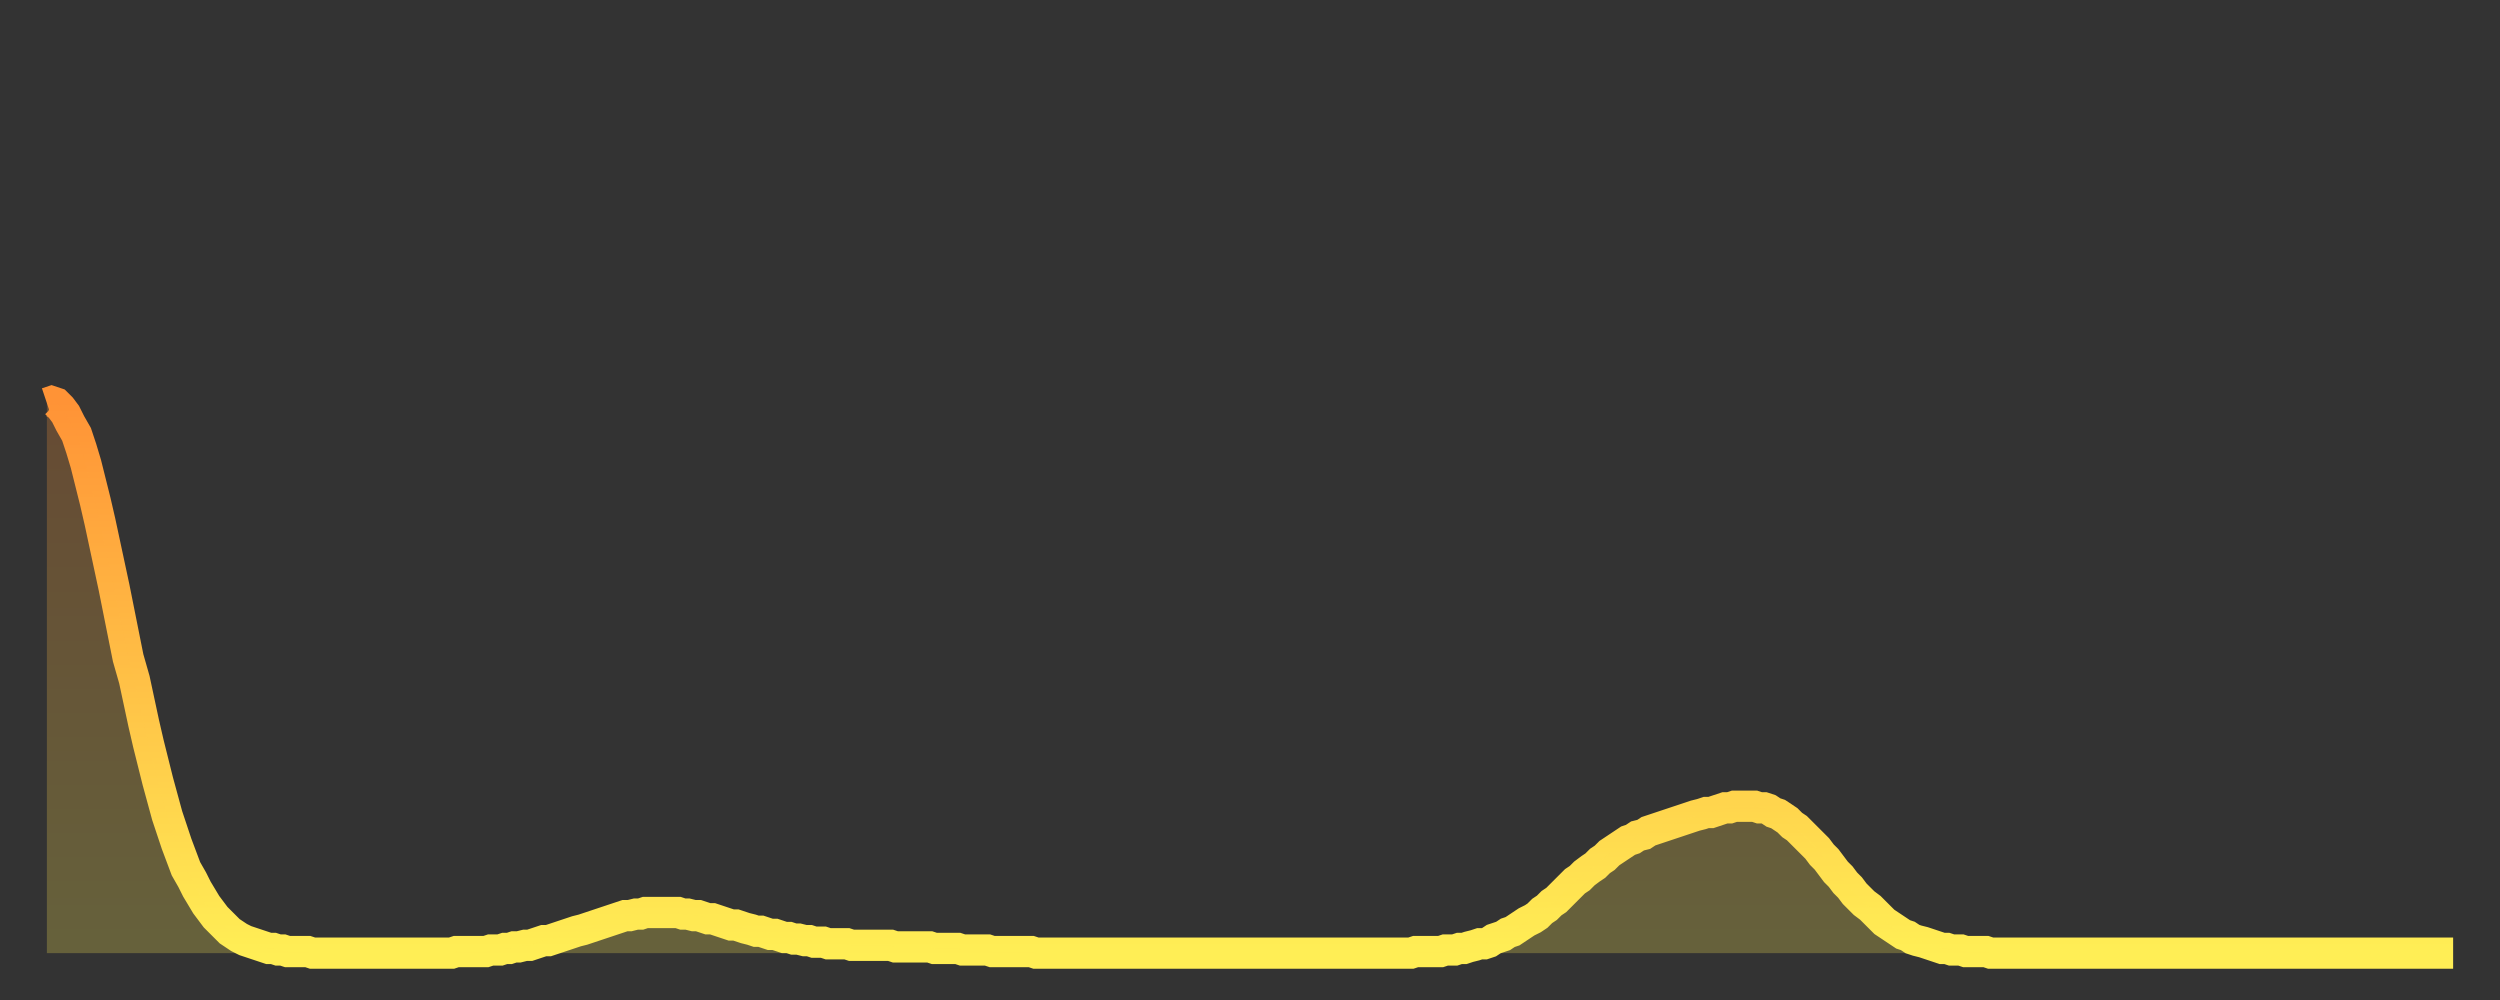 <?xml version="1.0" encoding="utf-8" ?>
<svg baseProfile="full" height="64" version="1.1" width="160" xmlns="http://www.w3.org/2000/svg" xmlns:ev="http://www.w3.org/2001/xml-events" xmlns:xlink="http://www.w3.org/1999/xlink"><rect width="100%" height="100%" fill="#333333" stroke="none"/><defs><linearGradient id="id2924396" x1="0" x2="0" y1="0" y2="1"><stop offset="0%" stop-color="#ff9336" /><stop offset="50%" stop-color="#ffc046" /><stop offset="100%" stop-color="#ffee55" /></linearGradient></defs><g transform="translate(3,3)"><g><path d="M 0.0 22.8 0.3 22.7 0.6 22.8 0.9 23.1 1.2 23.5 1.5 24.1 1.9 24.8 2.2 25.7 2.5 26.7 2.8 27.9 3.1 29.1 3.4 30.4 3.7 31.8 4.0 33.2 4.3 34.6 4.6 36.1 4.9 37.6 5.2 39.1 5.6 40.5 5.9 41.9 6.2 43.3 6.5 44.6 6.8 45.8 7.1 47.0 7.4 48.1 7.7 49.2 8.0 50.1 8.3 51.0 8.6 51.8 8.9 52.6 9.3 53.3 9.6 53.9 9.9 54.4 10.2 54.9 10.5 55.3 10.8 55.7 11.1 56.0 11.4 56.3 11.7 56.6 12.0 56.8 12.3 57.0 12.7 57.2 13.0 57.3 13.3 57.4 13.6 57.5 13.9 57.6 14.2 57.7 14.5 57.7 14.8 57.8 15.1 57.8 15.4 57.9 15.7 57.9 16.0 57.9 16.4 57.9 16.7 57.9 17.0 58.0 17.3 58.0 17.6 58.0 17.9 58.0 18.2 58.0 18.5 58.0 18.8 58.0 19.1 58.0 19.4 58.0 19.8 58.0 20.1 58.0 20.4 58.0 20.7 58.0 21.0 58.0 21.3 58.0 21.6 58.0 21.9 58.0 22.2 58.0 22.5 58.0 22.8 58.0 23.1 58.0 23.5 58.0 23.8 58.0 24.1 58.0 24.4 58.0 24.7 58.0 25.0 58.0 25.3 58.0 25.6 58.0 25.9 58.0 26.2 57.9 26.5 57.9 26.8 57.9 27.2 57.9 27.5 57.9 27.8 57.9 28.1 57.9 28.4 57.8 28.7 57.8 29.0 57.8 29.3 57.7 29.6 57.7 29.9 57.6 30.2 57.6 30.6 57.5 30.9 57.5 31.2 57.4 31.5 57.3 31.8 57.2 32.1 57.2 32.4 57.1 32.7 57.0 33.0 56.9 33.3 56.8 33.6 56.7 33.9 56.6 34.3 56.5 34.6 56.4 34.9 56.3 35.2 56.2 35.5 56.1 35.8 56.0 36.1 55.9 36.4 55.8 36.7 55.7 37.0 55.6 37.3 55.6 37.7 55.5 38.0 55.5 38.3 55.4 38.6 55.4 38.9 55.4 39.2 55.4 39.5 55.4 39.8 55.4 40.1 55.4 40.4 55.4 40.7 55.5 41.0 55.5 41.4 55.6 41.7 55.6 42.0 55.7 42.3 55.8 42.6 55.8 42.9 55.9 43.2 56.0 43.5 56.1 43.8 56.2 44.1 56.2 44.4 56.3 44.7 56.4 45.1 56.5 45.4 56.6 45.7 56.6 46.0 56.7 46.3 56.8 46.6 56.8 46.9 56.9 47.2 57.0 47.5 57.0 47.8 57.1 48.1 57.1 48.5 57.2 48.8 57.2 49.1 57.3 49.4 57.3 49.7 57.3 50.0 57.4 50.3 57.4 50.6 57.4 50.9 57.4 51.2 57.4 51.5 57.5 51.8 57.5 52.2 57.5 52.5 57.5 52.8 57.5 53.1 57.5 53.4 57.5 53.7 57.5 54.0 57.5 54.3 57.6 54.6 57.6 54.9 57.6 55.2 57.6 55.6 57.6 55.9 57.6 56.2 57.6 56.5 57.6 56.8 57.7 57.1 57.7 57.4 57.7 57.7 57.7 58.0 57.7 58.3 57.7 58.6 57.8 58.9 57.8 59.3 57.8 59.6 57.8 59.9 57.8 60.2 57.8 60.5 57.9 60.8 57.9 61.1 57.9 61.4 57.9 61.7 57.9 62.0 57.9 62.3 57.9 62.6 57.9 63.0 57.9 63.3 58.0 63.6 58.0 63.9 58.0 64.2 58.0 64.5 58.0 64.8 58.0 65.1 58.0 65.4 58.0 65.7 58.0 66.0 58.0 66.4 58.0 66.7 58.0 67.0 58.0 67.3 58.0 67.6 58.0 67.9 58.0 68.2 58.0 68.5 58.0 68.8 58.0 69.1 58.0 69.4 58.0 69.7 58.0 70.1 58.0 70.4 58.0 70.7 58.0 71.0 58.0 71.3 58.0 71.6 58.0 71.9 58.0 72.2 58.0 72.5 58.0 72.8 58.0 73.1 58.0 73.5 58.0 73.8 58.0 74.1 58.0 74.4 58.0 74.7 58.0 75.0 58.0 75.3 58.0 75.6 58.0 75.9 58.0 76.2 58.0 76.5 58.0 76.8 58.0 77.2 58.0 77.5 58.0 77.8 58.0 78.1 58.0 78.4 58.0 78.7 58.0 79.0 58.0 79.3 58.0 79.6 58.0 79.9 58.0 80.2 58.0 80.5 58.0 80.9 58.0 81.2 58.0 81.5 58.0 81.8 58.0 82.1 58.0 82.4 58.0 82.7 58.0 83.0 58.0 83.3 58.0 83.6 58.0 83.9 58.0 84.3 58.0 84.6 58.0 84.9 58.0 85.2 58.0 85.5 58.0 85.8 58.0 86.1 58.0 86.4 58.0 86.7 58.0 87.0 58.0 87.3 58.0 87.6 57.9 88.0 57.9 88.3 57.9 88.6 57.9 88.9 57.9 89.2 57.9 89.5 57.8 89.8 57.8 90.1 57.8 90.4 57.7 90.7 57.7 91.0 57.6 91.4 57.5 91.7 57.4 92.0 57.4 92.3 57.3 92.6 57.1 92.9 57.0 93.2 56.9 93.5 56.7 93.8 56.6 94.1 56.4 94.4 56.2 94.7 56.0 95.1 55.8 95.4 55.6 95.7 55.3 96.0 55.1 96.3 54.8 96.6 54.6 96.9 54.3 97.2 54.0 97.5 53.7 97.8 53.4 98.1 53.2 98.4 52.9 98.8 52.6 99.1 52.4 99.4 52.1 99.7 51.9 100.0 51.6 100.3 51.4 100.6 51.2 100.9 51.0 101.2 50.8 101.5 50.7 101.8 50.5 102.2 50.4 102.5 50.2 102.8 50.1 103.1 50.0 103.4 49.9 103.7 49.8 104.0 49.7 104.3 49.6 104.6 49.5 104.9 49.4 105.2 49.3 105.5 49.2 105.9 49.1 106.2 49.0 106.5 49.0 106.8 48.9 107.1 48.8 107.4 48.7 107.7 48.7 108.0 48.6 108.3 48.6 108.6 48.6 108.9 48.6 109.3 48.6 109.6 48.7 109.9 48.7 110.2 48.8 110.5 49.0 110.8 49.1 111.1 49.3 111.4 49.5 111.7 49.8 112.0 50.0 112.3 50.3 112.6 50.6 113.0 51.0 113.3 51.3 113.6 51.7 113.9 52.0 114.2 52.4 114.5 52.8 114.8 53.1 115.1 53.5 115.4 53.8 115.7 54.2 116.0 54.5 116.3 54.8 116.7 55.1 117.0 55.4 117.3 55.7 117.6 56.0 117.9 56.2 118.2 56.4 118.5 56.6 118.8 56.8 119.1 56.9 119.4 57.1 119.7 57.2 120.1 57.3 120.4 57.4 120.7 57.5 121.0 57.6 121.3 57.7 121.6 57.7 121.9 57.8 122.2 57.8 122.5 57.8 122.8 57.9 123.1 57.9 123.4 57.9 123.8 57.9 124.1 57.9 124.4 58.0 124.7 58.0 125.0 58.0 125.3 58.0 125.6 58.0 125.9 58.0 126.2 58.0 126.5 58.0 126.8 58.0 127.2 58.0 127.5 58.0 127.8 58.0 128.1 58.0 128.4 58.0 128.7 58.0 129.0 58.0 129.3 58.0 129.6 58.0 129.9 58.0 130.2 58.0 130.5 58.0 130.9 58.0 131.2 58.0 131.5 58.0 131.8 58.0 132.1 58.0 132.4 58.0 132.7 58.0 133.0 58.0 133.3 58.0 133.6 58.0 133.9 58.0 134.2 58.0 134.6 58.0 134.9 58.0 135.2 58.0 135.5 58.0 135.8 58.0 136.1 58.0 136.4 58.0 136.7 58.0 137.0 58.0 137.3 58.0 137.6 58.0 138.0 58.0 138.3 58.0 138.6 58.0 138.9 58.0 139.2 58.0 139.5 58.0 139.8 58.0 140.1 58.0 140.4 58.0 140.7 58.0 141.0 58.0 141.3 58.0 141.7 58.0 142.0 58.0 142.3 58.0 142.6 58.0 142.9 58.0 143.2 58.0 143.5 58.0 143.8 58.0 144.1 58.0 144.4 58.0 144.7 58.0 145.1 58.0 145.4 58.0 145.7 58.0 146.0 58.0 146.3 58.0 146.6 58.0 146.9 58.0 147.2 58.0 147.5 58.0 147.8 58.0 148.1 58.0 148.4 58.0 148.8 58.0 149.1 58.0 149.4 58.0 149.7 58.0 150.0 58.0 150.3 58.0 150.6 58.0 150.9 58.0 151.2 58.0 151.5 58.0 151.8 58.0 152.1 58.0 152.5 58.0 152.8 58.0 153.1 58.0 153.4 58.0 153.7 58.0 154.0 58.0" fill="none" id="graph-curve" opacity="1" stroke="url(#id2924396)" stroke-width="2" /><path d="M 0 58 L 0.0 22.8 0.3 22.7 0.6 22.8 0.9 23.1 1.2 23.5 1.5 24.1 1.9 24.8 2.2 25.7 2.5 26.7 2.8 27.9 3.1 29.1 3.4 30.4 3.7 31.8 4.0 33.2 4.3 34.6 4.6 36.1 4.9 37.6 5.2 39.1 5.6 40.5 5.9 41.9 6.2 43.3 6.5 44.6 6.8 45.8 7.1 47.0 7.4 48.1 7.7 49.2 8.0 50.1 8.3 51.0 8.6 51.8 8.9 52.6 9.3 53.3 9.6 53.9 9.9 54.4 10.2 54.9 10.5 55.3 10.8 55.7 11.1 56.0 11.4 56.3 11.7 56.6 12.0 56.8 12.3 57.0 12.7 57.2 13.0 57.3 13.3 57.4 13.6 57.5 13.9 57.6 14.2 57.7 14.5 57.7 14.8 57.8 15.1 57.8 15.4 57.9 15.7 57.9 16.0 57.9 16.4 57.9 16.7 57.9 17.0 58.0 17.3 58.0 17.6 58.0 17.9 58.0 18.2 58.0 18.5 58.0 18.8 58.0 19.1 58.0 19.4 58.0 19.8 58.0 20.1 58.0 20.4 58.0 20.7 58.0 21.0 58.0 21.3 58.0 21.6 58.0 21.9 58.0 22.2 58.0 22.5 58.0 22.8 58.0 23.1 58.0 23.5 58.0 23.8 58.0 24.1 58.0 24.4 58.0 24.7 58.0 25.0 58.0 25.3 58.0 25.6 58.0 25.9 58.0 26.2 57.9 26.5 57.9 26.8 57.9 27.2 57.9 27.5 57.9 27.8 57.9 28.1 57.9 28.4 57.8 28.7 57.8 29.0 57.8 29.3 57.7 29.6 57.7 29.9 57.6 30.2 57.6 30.6 57.5 30.9 57.5 31.2 57.4 31.5 57.3 31.8 57.2 32.1 57.2 32.4 57.1 32.7 57.0 33.0 56.9 33.3 56.8 33.6 56.7 33.9 56.6 34.3 56.5 34.6 56.4 34.9 56.3 35.2 56.2 35.5 56.1 35.8 56.0 36.1 55.9 36.4 55.8 36.7 55.7 37.0 55.6 37.3 55.6 37.7 55.5 38.0 55.5 38.3 55.4 38.6 55.4 38.9 55.4 39.2 55.4 39.5 55.4 39.8 55.4 40.1 55.4 40.4 55.4 40.7 55.5 41.0 55.5 41.4 55.6 41.7 55.6 42.0 55.7 42.3 55.8 42.6 55.8 42.9 55.9 43.2 56.0 43.5 56.1 43.8 56.2 44.1 56.2 44.4 56.3 44.7 56.4 45.1 56.5 45.4 56.6 45.7 56.6 46.0 56.7 46.3 56.8 46.6 56.8 46.9 56.9 47.2 57.0 47.5 57.0 47.8 57.1 48.1 57.1 48.5 57.2 48.8 57.2 49.1 57.3 49.4 57.3 49.7 57.3 50.0 57.4 50.3 57.4 50.6 57.4 50.9 57.4 51.2 57.4 51.5 57.5 51.8 57.5 52.2 57.5 52.5 57.5 52.8 57.5 53.1 57.5 53.4 57.5 53.7 57.5 54.0 57.5 54.3 57.6 54.6 57.6 54.9 57.6 55.2 57.6 55.6 57.6 55.9 57.6 56.2 57.6 56.5 57.6 56.8 57.7 57.1 57.7 57.4 57.7 57.7 57.7 58.0 57.7 58.3 57.7 58.6 57.8 58.9 57.8 59.3 57.8 59.6 57.8 59.9 57.8 60.2 57.8 60.5 57.9 60.8 57.9 61.1 57.9 61.4 57.9 61.7 57.9 62.0 57.9 62.3 57.9 62.6 57.9 63.0 57.9 63.3 58.0 63.6 58.0 63.9 58.0 64.2 58.0 64.5 58.0 64.8 58.0 65.1 58.0 65.4 58.0 65.7 58.0 66.0 58.0 66.4 58.0 66.7 58.0 67.0 58.0 67.3 58.0 67.6 58.0 67.9 58.0 68.2 58.0 68.5 58.0 68.8 58.0 69.1 58.0 69.4 58.0 69.7 58.0 70.1 58.0 70.4 58.0 70.7 58.0 71.0 58.0 71.3 58.0 71.6 58.0 71.9 58.0 72.2 58.0 72.5 58.0 72.8 58.0 73.1 58.0 73.5 58.0 73.8 58.0 74.1 58.0 74.4 58.0 74.7 58.0 75.0 58.0 75.3 58.0 75.6 58.0 75.9 58.0 76.2 58.0 76.5 58.0 76.8 58.0 77.2 58.0 77.5 58.0 77.8 58.0 78.1 58.0 78.4 58.0 78.7 58.0 79.0 58.0 79.3 58.0 79.6 58.0 79.9 58.0 80.2 58.0 80.5 58.0 80.9 58.0 81.2 58.0 81.5 58.0 81.8 58.0 82.1 58.0 82.4 58.0 82.7 58.0 83.0 58.0 83.3 58.0 83.6 58.0 83.9 58.0 84.3 58.0 84.6 58.0 84.9 58.0 85.2 58.0 85.5 58.0 85.8 58.0 86.1 58.0 86.4 58.0 86.7 58.0 87.0 58.0 87.3 58.0 87.6 57.9 88.0 57.9 88.3 57.9 88.6 57.9 88.9 57.9 89.2 57.9 89.5 57.8 89.8 57.8 90.1 57.8 90.4 57.7 90.7 57.7 91.0 57.6 91.4 57.5 91.7 57.4 92.0 57.4 92.3 57.3 92.6 57.1 92.9 57.0 93.2 56.9 93.5 56.7 93.8 56.6 94.1 56.4 94.4 56.2 94.7 56.0 95.1 55.8 95.4 55.6 95.7 55.3 96.0 55.1 96.3 54.8 96.6 54.6 96.9 54.3 97.2 54.0 97.5 53.7 97.8 53.4 98.1 53.2 98.4 52.9 98.8 52.6 99.1 52.4 99.4 52.1 99.7 51.9 100.0 51.6 100.3 51.4 100.6 51.2 100.9 51.0 101.2 50.8 101.5 50.7 101.8 50.5 102.2 50.4 102.5 50.2 102.8 50.1 103.1 50.0 103.4 49.9 103.7 49.8 104.0 49.7 104.3 49.6 104.6 49.5 104.9 49.4 105.2 49.3 105.5 49.2 105.9 49.1 106.2 49.0 106.5 49.0 106.8 48.9 107.1 48.8 107.4 48.7 107.7 48.7 108.0 48.6 108.3 48.6 108.6 48.6 108.9 48.6 109.3 48.6 109.6 48.7 109.9 48.7 110.2 48.8 110.5 49.0 110.8 49.1 111.1 49.3 111.4 49.5 111.7 49.8 112.0 50.0 112.3 50.3 112.6 50.6 113.0 51.0 113.3 51.3 113.6 51.7 113.9 52.0 114.2 52.4 114.5 52.8 114.8 53.1 115.1 53.5 115.4 53.8 115.7 54.2 116.0 54.5 116.3 54.8 116.7 55.1 117.0 55.4 117.3 55.7 117.6 56.0 117.9 56.2 118.2 56.4 118.5 56.6 118.8 56.8 119.1 56.9 119.4 57.1 119.7 57.2 120.1 57.3 120.4 57.4 120.7 57.5 121.0 57.6 121.3 57.7 121.6 57.7 121.9 57.8 122.2 57.8 122.5 57.8 122.8 57.9 123.1 57.9 123.4 57.9 123.8 57.9 124.1 57.9 124.4 58.0 124.7 58.0 125.0 58.0 125.3 58.0 125.6 58.0 125.9 58.0 126.2 58.0 126.5 58.0 126.8 58.0 127.2 58.0 127.5 58.0 127.8 58.0 128.1 58.0 128.4 58.0 128.7 58.0 129.0 58.0 129.3 58.0 129.6 58.0 129.9 58.0 130.2 58.0 130.5 58.0 130.9 58.0 131.2 58.0 131.5 58.0 131.8 58.0 132.1 58.0 132.4 58.0 132.7 58.0 133.0 58.0 133.3 58.0 133.6 58.0 133.9 58.0 134.2 58.0 134.6 58.0 134.9 58.0 135.2 58.0 135.5 58.0 135.8 58.0 136.1 58.0 136.4 58.0 136.7 58.0 137.0 58.0 137.3 58.0 137.6 58.0 138.0 58.0 138.3 58.0 138.6 58.0 138.9 58.0 139.2 58.0 139.5 58.0 139.8 58.0 140.1 58.0 140.4 58.0 140.7 58.0 141.0 58.0 141.3 58.0 141.7 58.0 142.0 58.0 142.3 58.0 142.6 58.0 142.9 58.0 143.2 58.0 143.5 58.0 143.8 58.0 144.1 58.0 144.4 58.0 144.7 58.0 145.1 58.0 145.4 58.0 145.7 58.0 146.0 58.0 146.3 58.0 146.6 58.0 146.9 58.0 147.2 58.0 147.5 58.0 147.8 58.0 148.1 58.0 148.4 58.0 148.8 58.0 149.1 58.0 149.4 58.0 149.7 58.0 150.0 58.0 150.3 58.0 150.6 58.0 150.9 58.0 151.2 58.0 151.5 58.0 151.8 58.0 152.1 58.0 152.5 58.0 152.8 58.0 153.1 58.0 153.4 58.0 153.7 58.0 154.0 58.0 154 58" fill="url(#id2924396)" fill-opacity=".25" id="graph-shadow" /></g></g></svg>